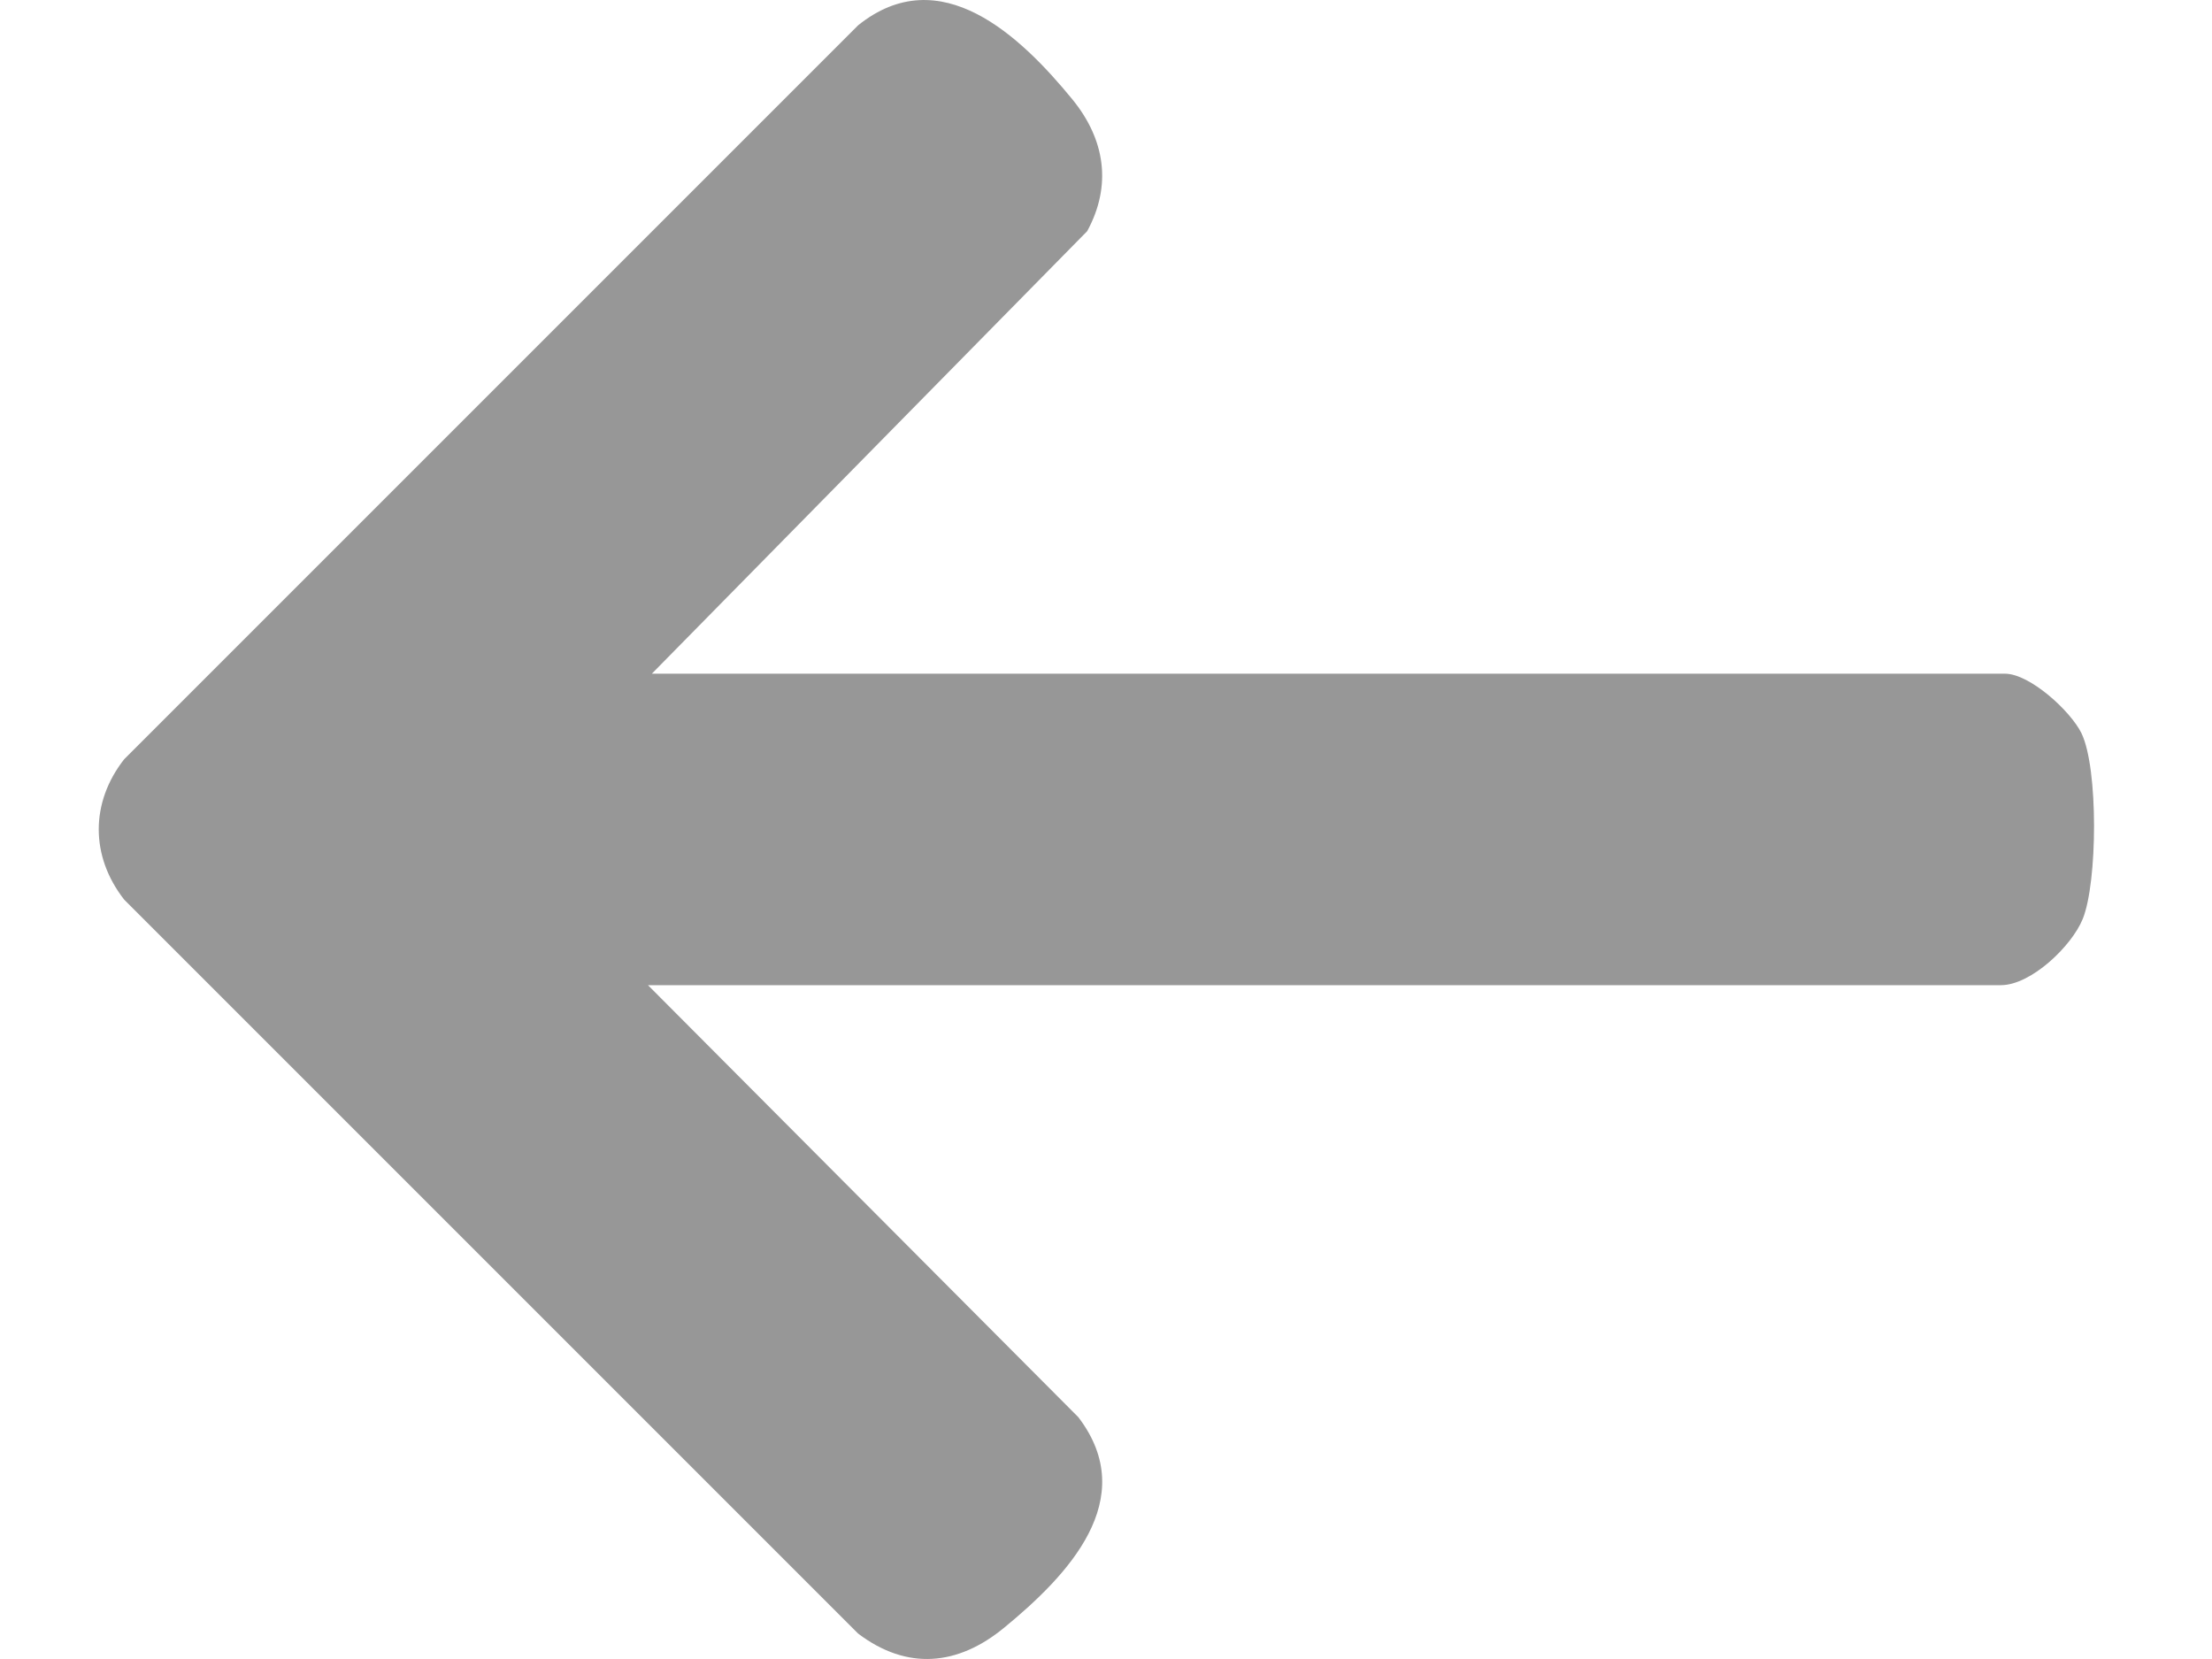 <svg width="16" height="12" viewBox="0 0 16 12" fill="none" xmlns="http://www.w3.org/2000/svg">
<g clip-path="url(#clip0_16_1042)">
<path d="M4.687 7.126H14.473C14.691 7.126 14.985 6.844 15.065 6.647C15.172 6.383 15.179 5.559 15.056 5.304C14.978 5.144 14.683 4.873 14.502 4.873H4.715L7.864 1.672C8.045 1.339 7.992 1.007 7.757 0.719C7.382 0.261 6.801 -0.294 6.207 0.183L0.898 5.492C0.653 5.805 0.653 6.193 0.898 6.507L6.207 11.816C6.561 12.084 6.928 12.05 7.264 11.773C7.719 11.399 8.254 10.846 7.8 10.251L4.687 7.126L4.687 7.126Z" fill="#979797"/>
</g>
<defs>
<clipPath id="clip0_16_1042">
<rect width="14.433" height="12" fill="white" transform="matrix(-1 0 0 1 15.147 -4.57764e-05)"/>
</clipPath>
</defs>
</svg>
